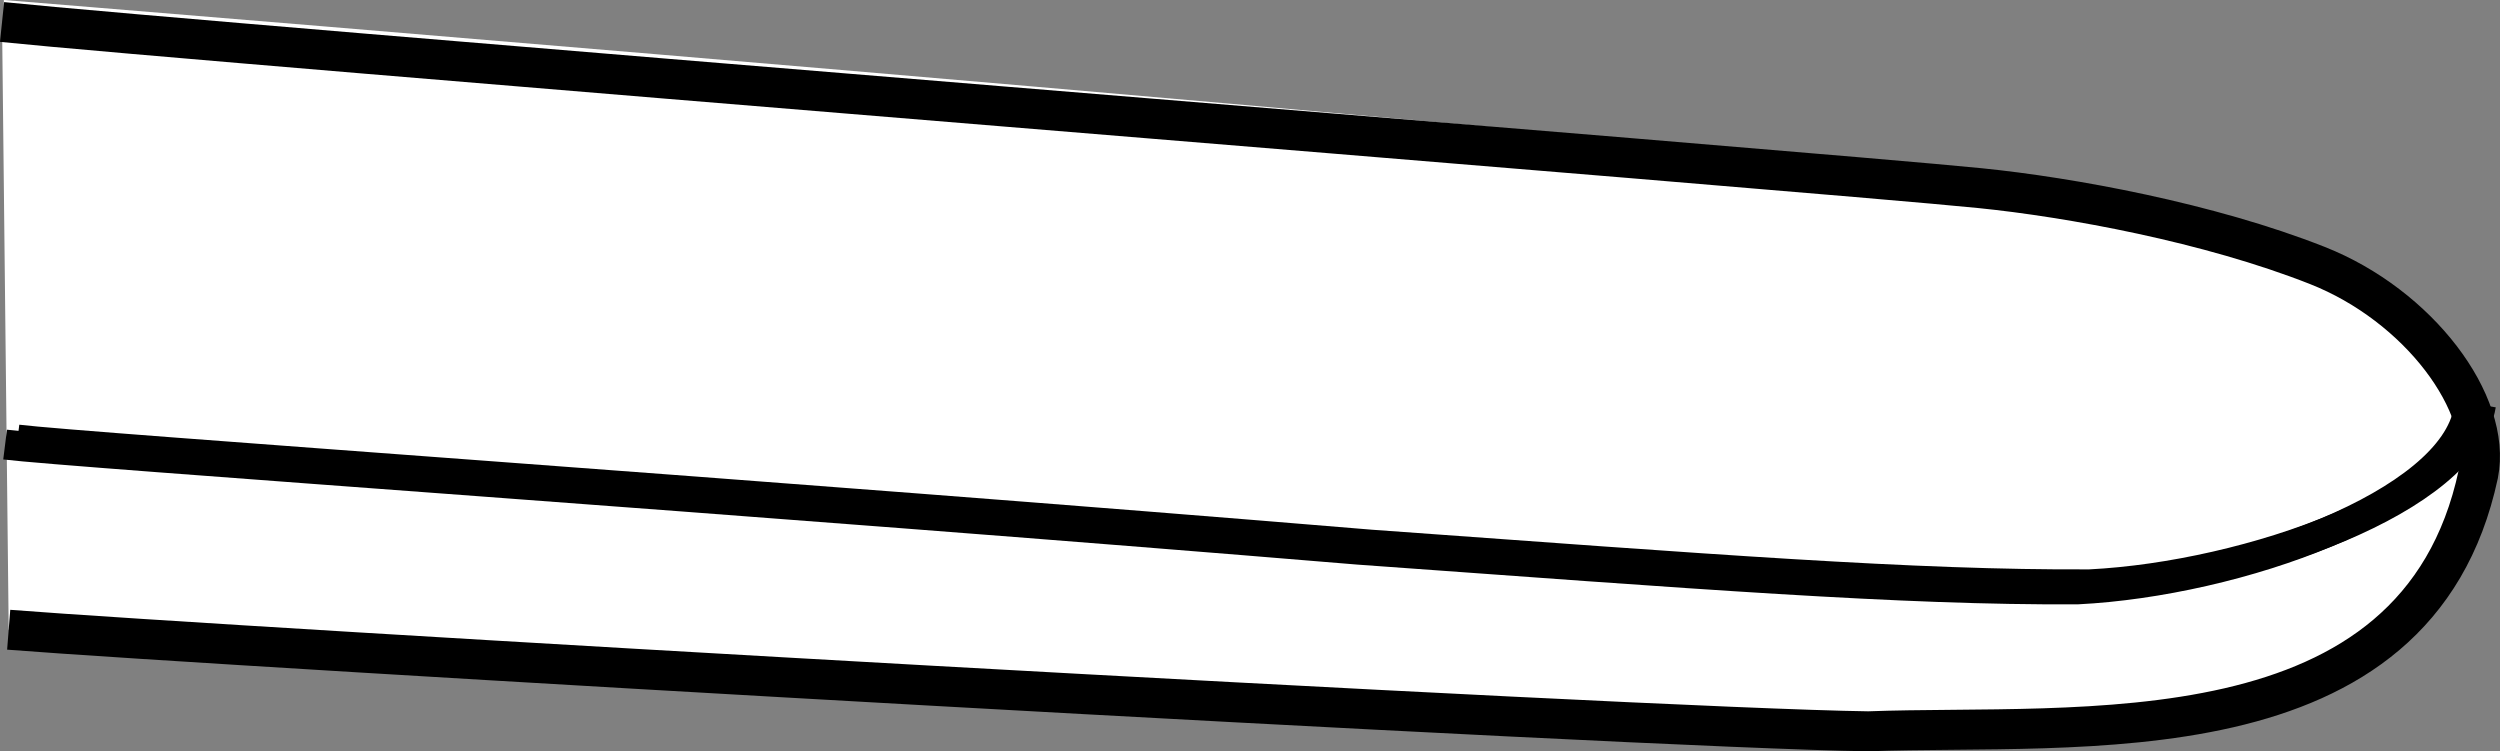 <?xml version="1.0" encoding="iso-8859-1"?>
<!-- Generator: Adobe Illustrator 28.1.0, SVG Export Plug-In . SVG Version: 6.00 Build 0)  -->
<svg version="1.1" id="rounded" xmlns="http://www.w3.org/2000/svg" xmlns:xlink="http://www.w3.org/1999/xlink" x="0px" y="0px"
	 width="50.037px" height="15.037px" viewBox="0 0 50.037 15.037" enable-background="new 0 0 50.037 15.037"
	 xml:space="preserve">
<rect x="0" y="0" width="50.037" height="15.037" fill="#808080" stroke="none"/>
<path fill="#FFFFFF" d="M36.612,14.679c-3.202-0.021-36.403-2.158-36.403-2.158L0.077,0c0,0,40.744,3.313,43.04,3.951
	c2.296,0.638,4.962,1.017,5.998,3.49C51.459,13.038,39.813,14.7,36.612,14.679z M29.027,4.47l-7.399,4.56
	l4.192,0.427l7.447-4.506L29.027,4.47z M37.013,5.532c-1.802,0.713-5.283,3.06-6.543,3.978
	c0.212,0.573,2.419,0.549,3.498,0.606c1.615-0.442,5.694-2.969,7.52-4.137C40.401,5.605,37.983,5.583,37.013,5.532z
	"/>
<path id="solid_white_2_" fill="#FFFFFF" stroke="#000000" stroke-width="0.8" d="M0.174,12.604
	c4.354,0.343,32.539,1.969,37.22,2.033c4.198-0.158,10.974,0.618,12.208-5.145
	c0.282-1.418-1.201-3.381-3.219-4.178c-2.173-0.858-4.948-1.366-6.751-1.548C36.38,3.436,3.796,0.831,0.041,0.44"
	/>
<path fill="none" stroke="#000000" stroke-width="0.6" d="M0.349,8.798c1.276,0.159,15.052,1.102,27.084,2.103
	c6.776,0.489,10.87,0.814,14.392,0.795c3.197-0.16,7.516-1.695,7.831-3.592"/>
<path fill="none" stroke="#000000" stroke-width="0.6" d="M0.102,8.898c1.276,0.159,15.052,1.102,27.084,2.103
	c6.776,0.489,10.87,0.814,14.392,0.795c3.197-0.16,7.516-1.695,7.831-3.592"/>
</svg>
